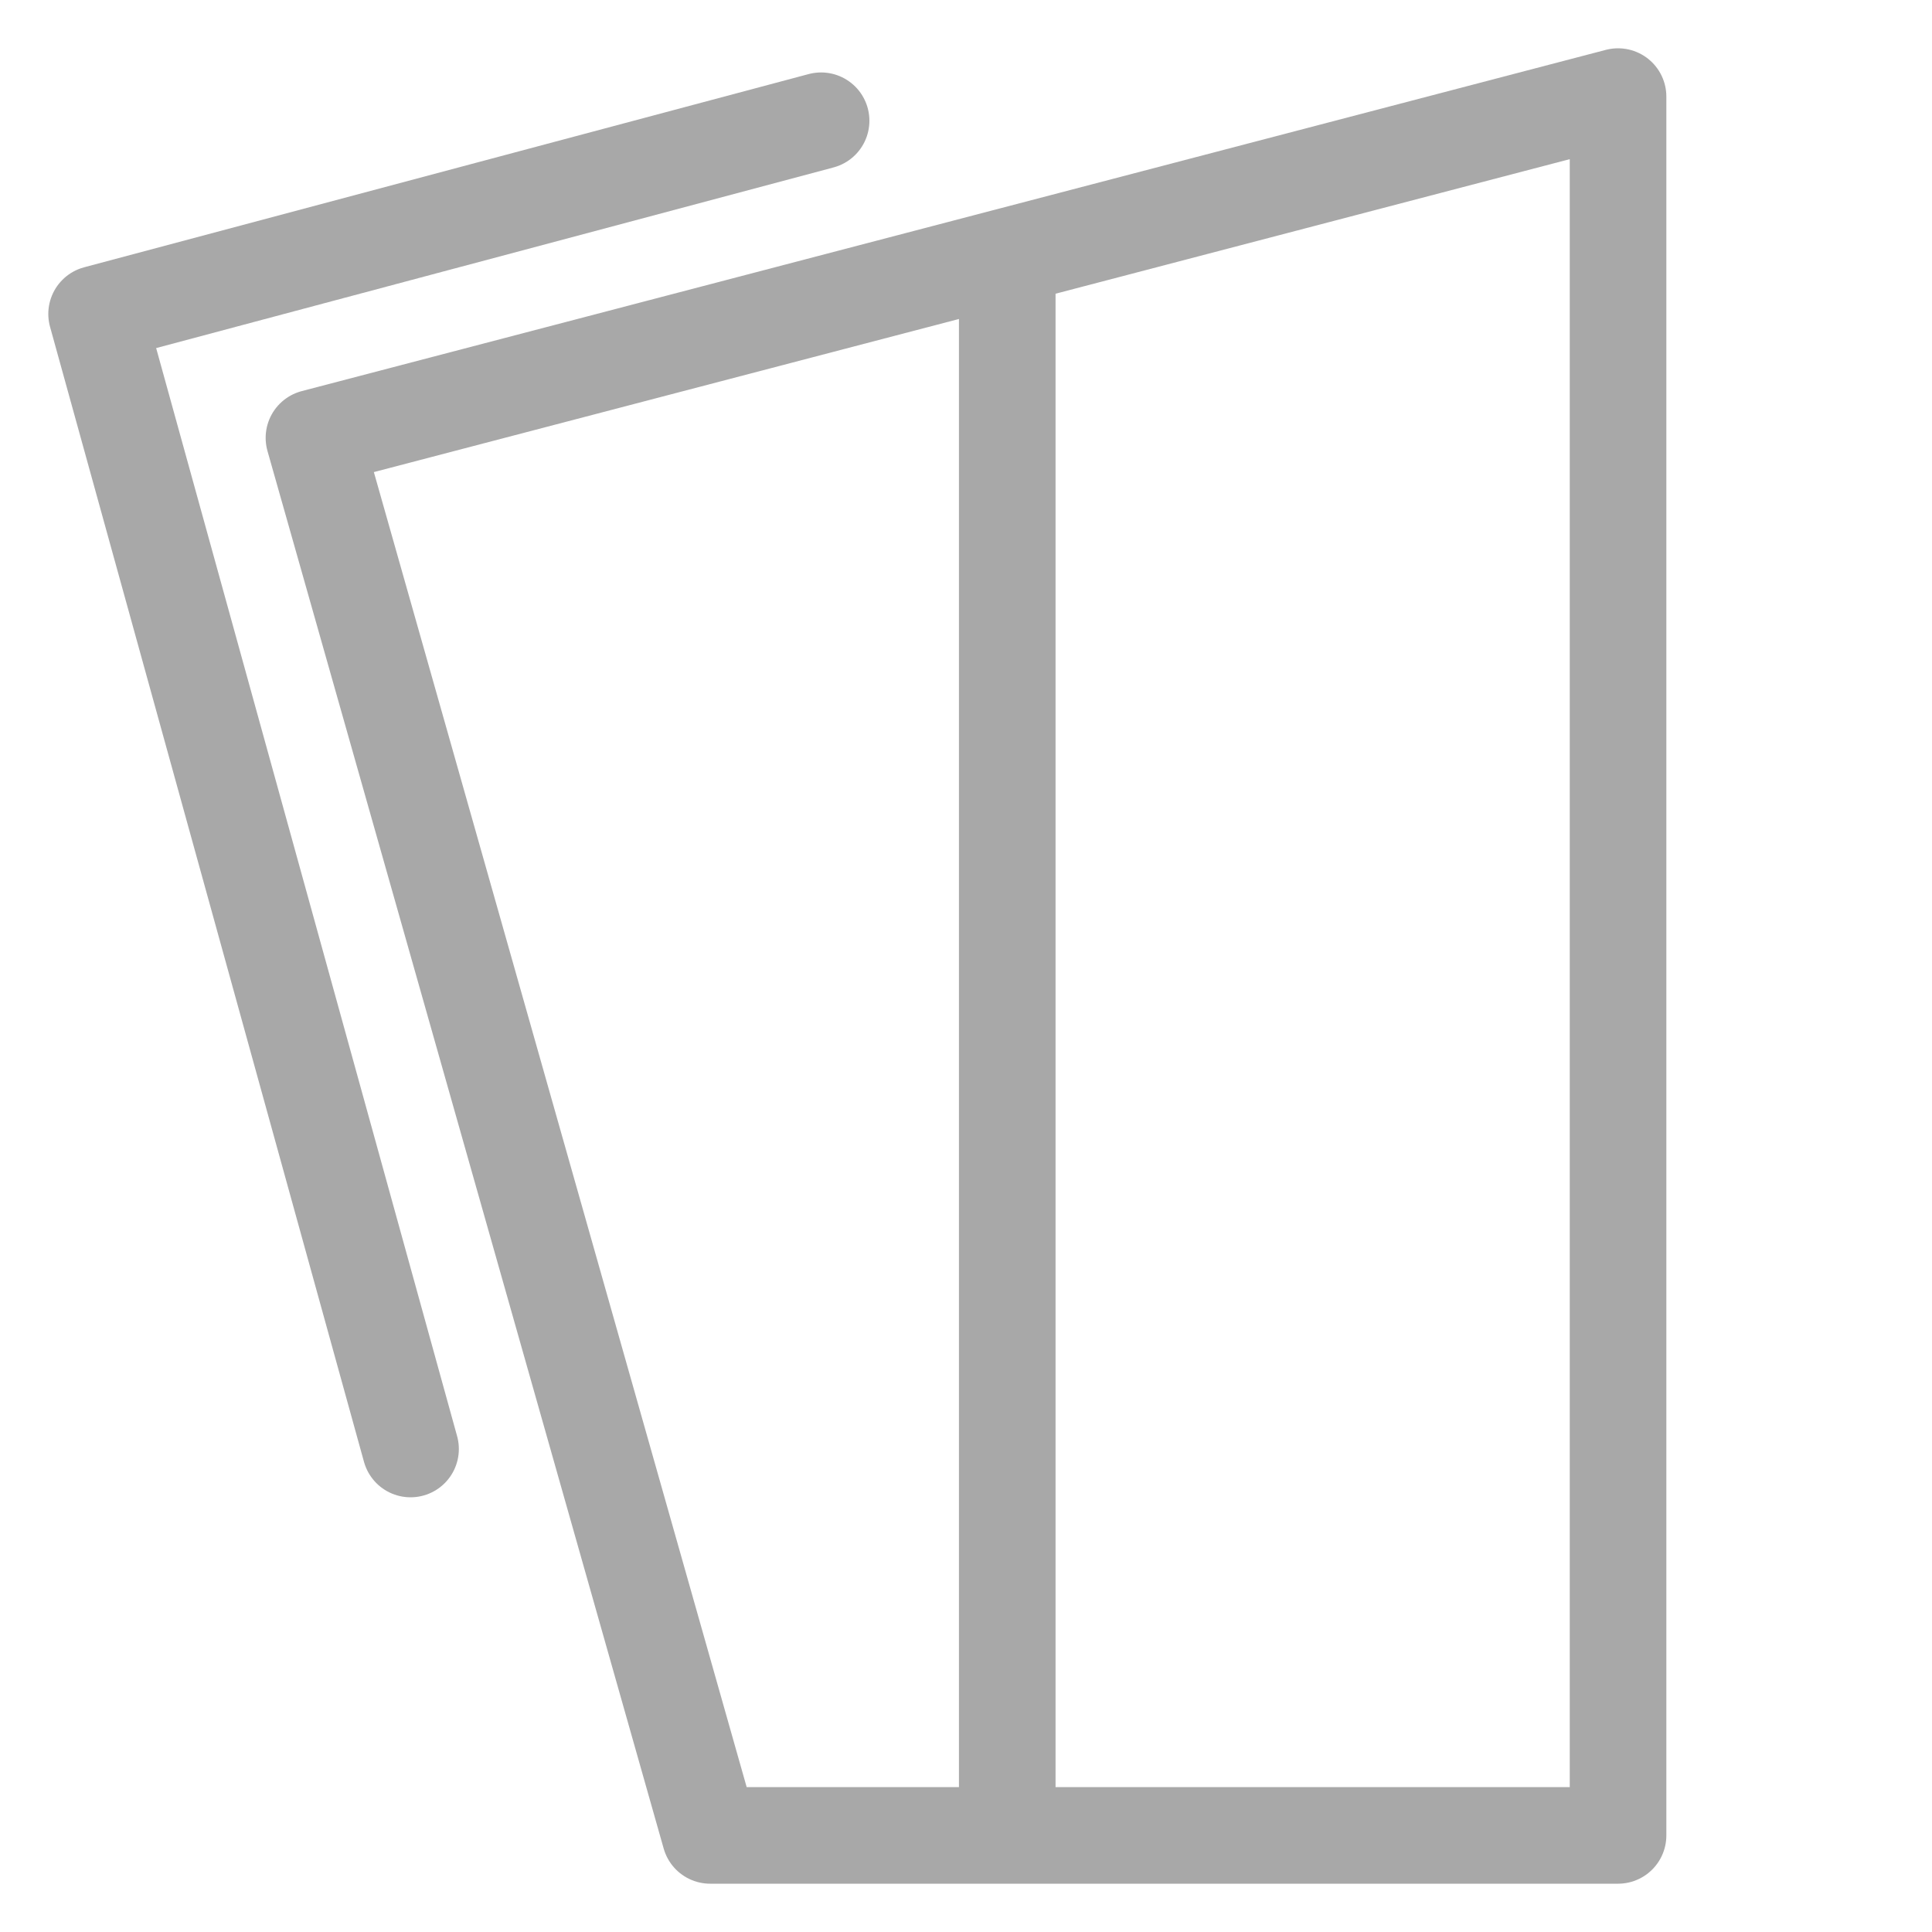 <svg xmlns="http://www.w3.org/2000/svg" width="40" height="40" viewBox="0 0 40 40" fill="none"><path d="M20.854 5.309L33.5 2V38H20.854M20.854 5.309L6.5 9.065L14.703 38H20.854M20.854 5.309V38" stroke="#A8A8A8" stroke-width="2" stroke-linecap="round" stroke-linejoin="round"></path><path d="M8.5 30L2 6.5L17 2.5" stroke="#A8A8A8" stroke-width="2" stroke-linecap="round" stroke-linejoin="round" stroke-dasharray="4 0"></path></svg>